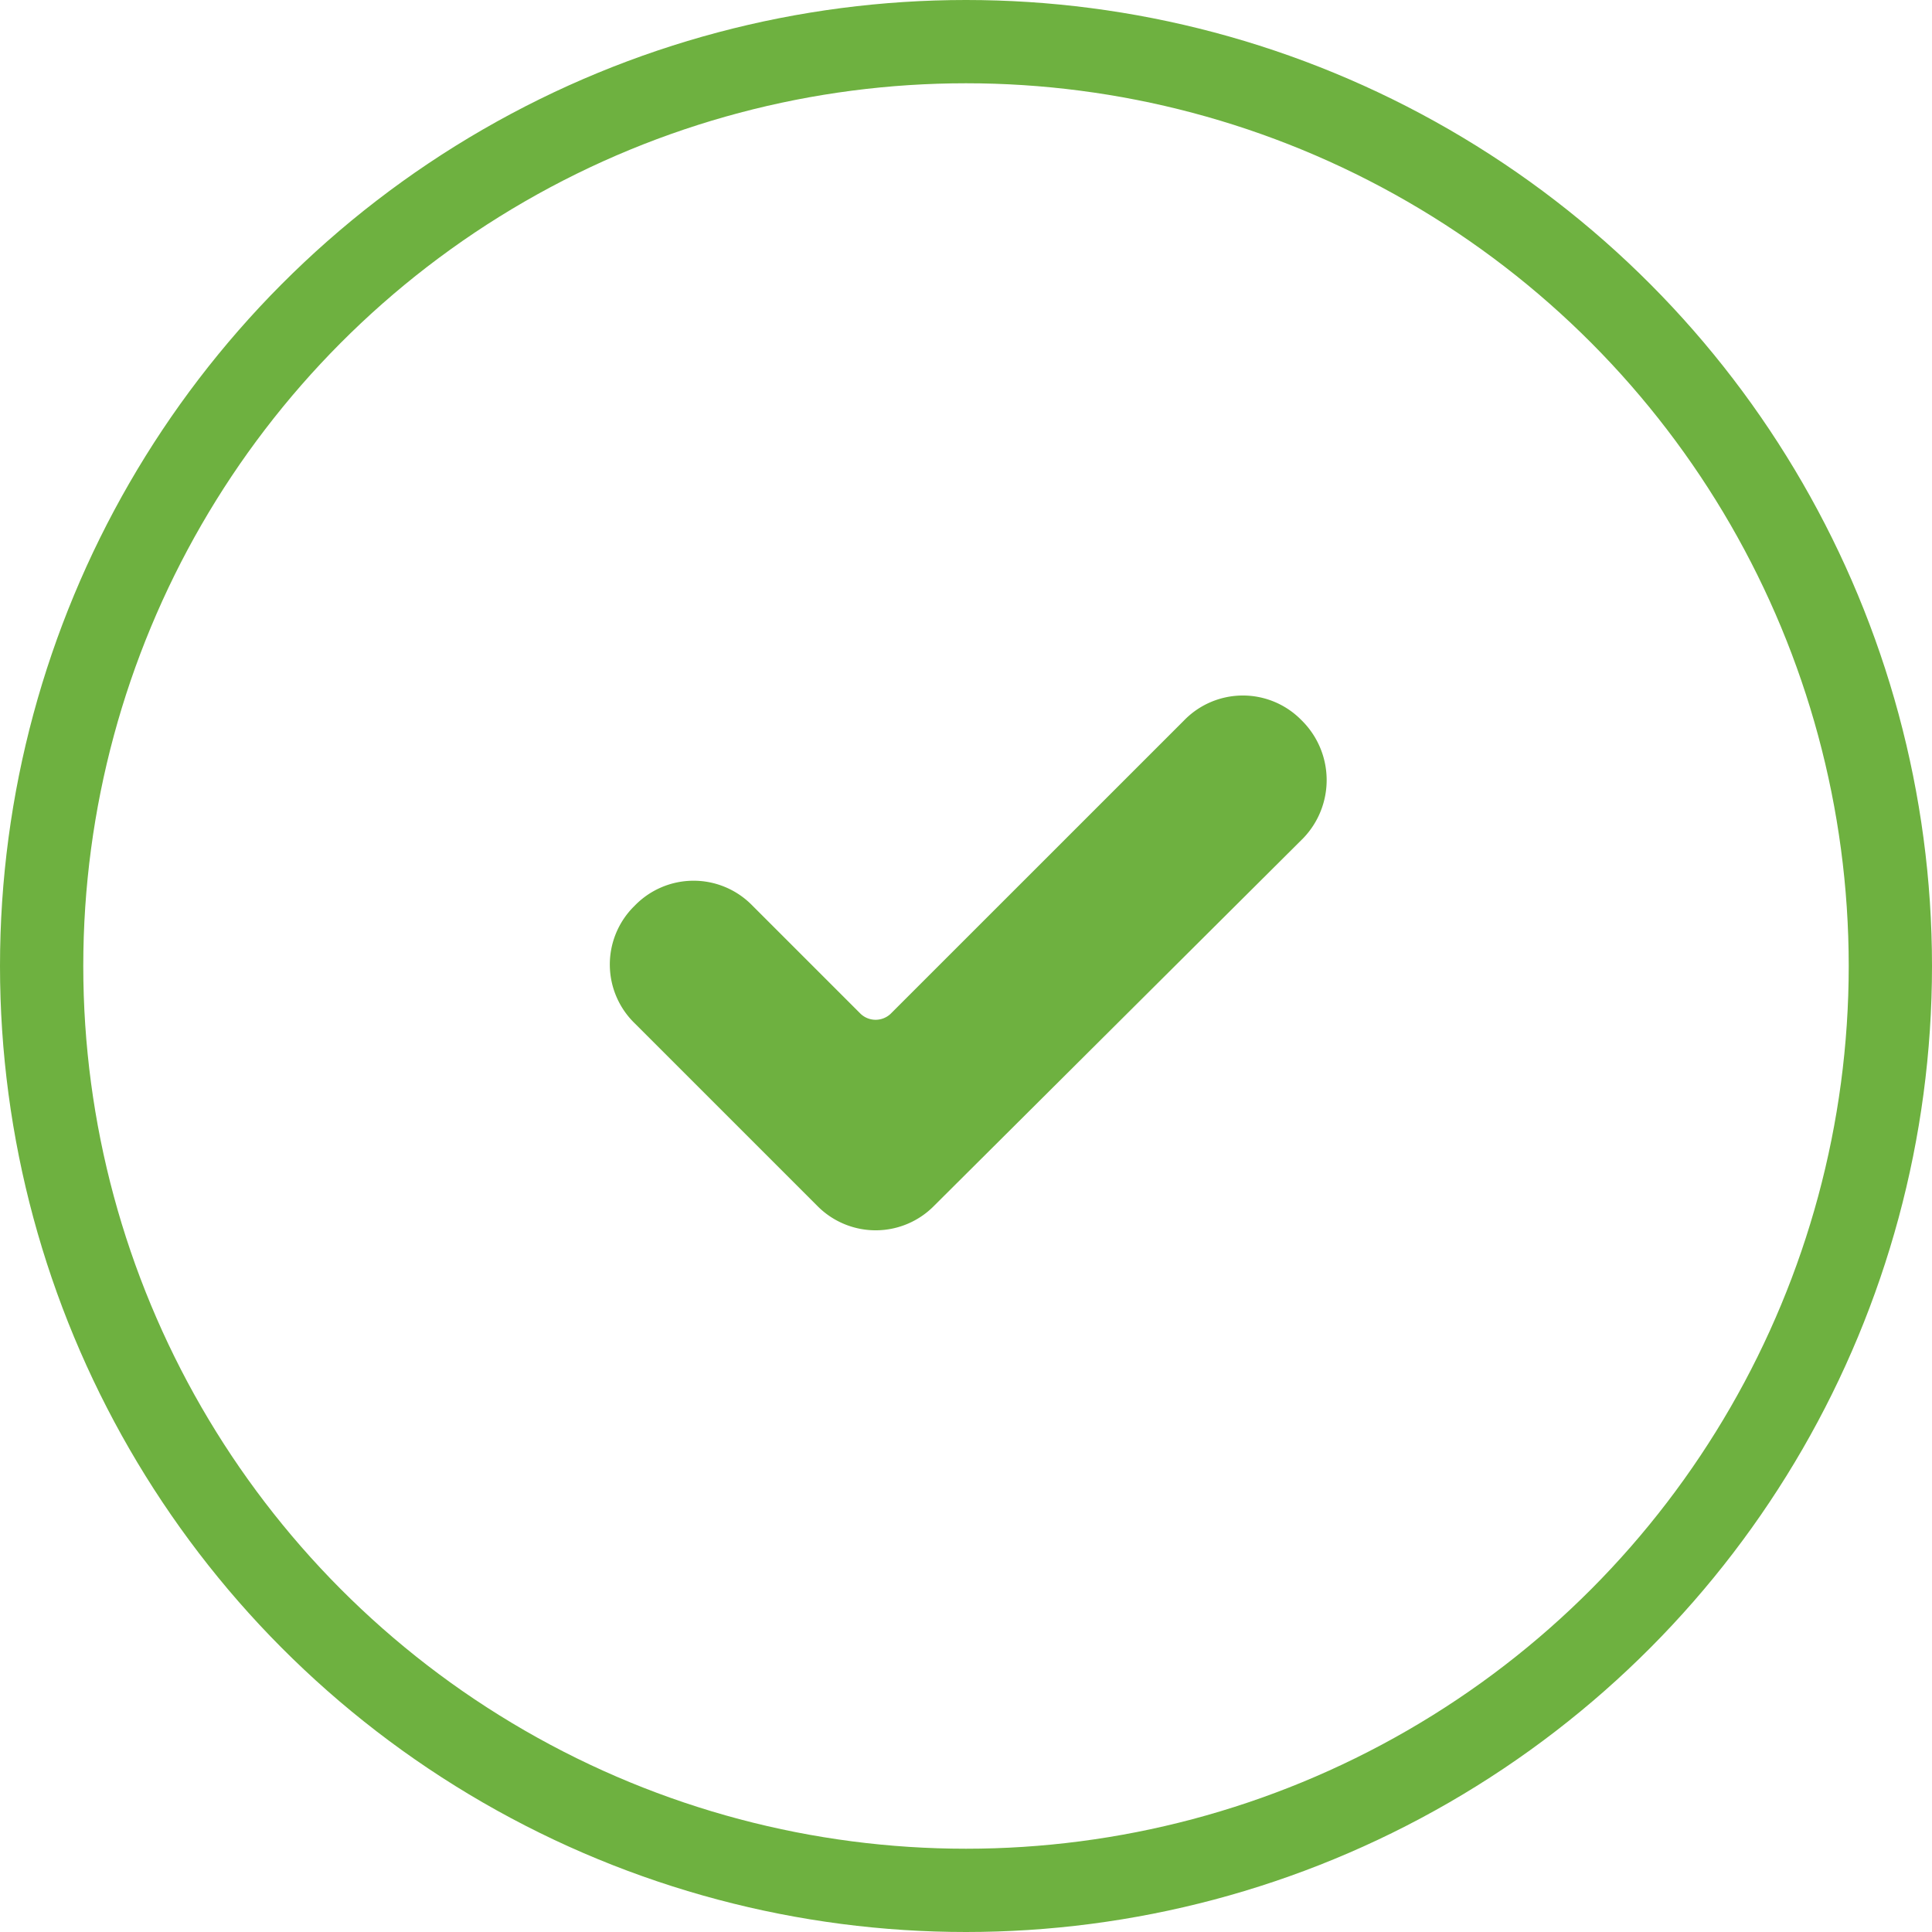 <svg xmlns="http://www.w3.org/2000/svg" width="116" height="116" viewBox="0 0 116 116">
  <g id="Gruppe_141" data-name="Gruppe 141" transform="translate(-147)">
    <g id="Gruppe_140" data-name="Gruppe 140">
      <path id="check-mark" d="M19.506,30.625a4.92,4.92,0,0,1-6.973.094l-.094-.094L1.508,19.695a4.92,4.92,0,0,1-.094-6.973l.094-.094a4.92,4.92,0,0,1,6.973-.094l.094.094,6.5,6.5a1.311,1.311,0,0,0,1.79,0L34.488,1.508a4.92,4.92,0,0,1,6.973-.094l.094.094a5.033,5.033,0,0,1,.094,7.067l-.094.094Z" transform="translate(183.603 41.748)" fill="#6eb140"/>
    </g>
    <g id="Ellipse_1" data-name="Ellipse 1" transform="translate(147)" fill="none" stroke="#6eb140" stroke-width="5">
      <circle cx="58" cy="58" r="58" stroke="none"/>
      <circle cx="58" cy="58" r="55.5" fill="none"/>
    </g>
  </g>
</svg>

